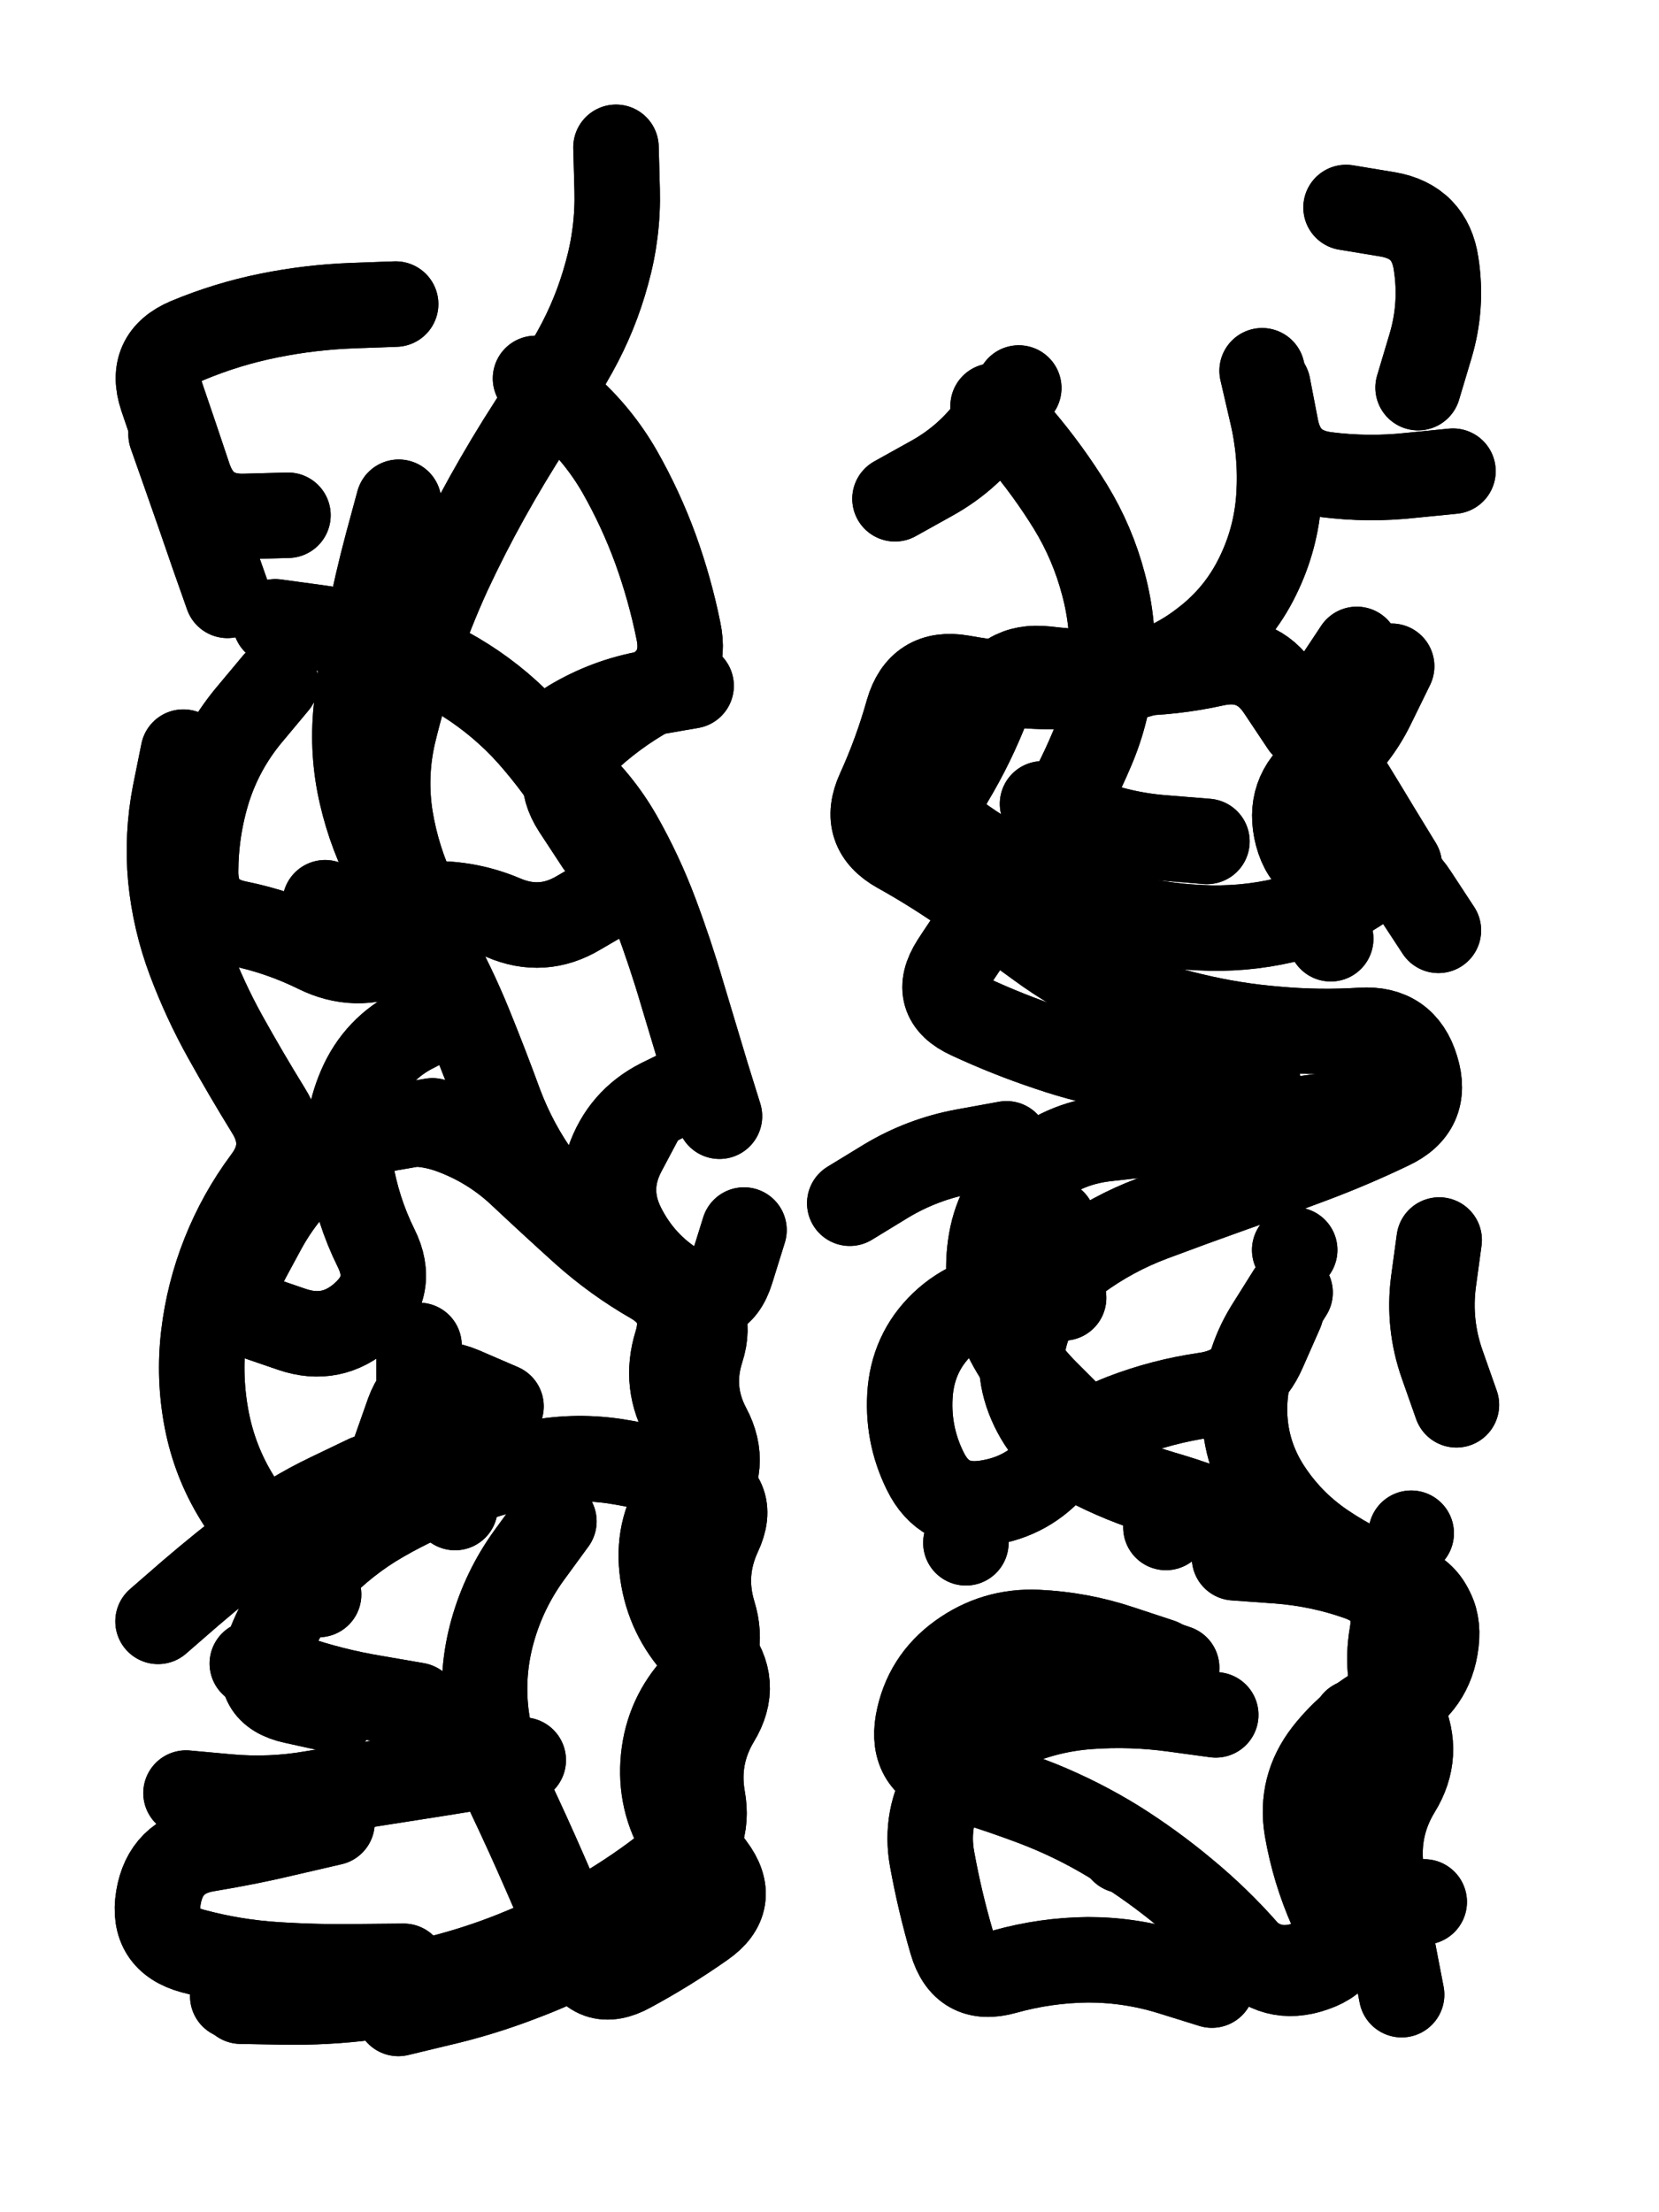 <svg xmlns="http://www.w3.org/2000/svg" viewBox="0 0 4329 5772"><title>Infinite Scribble #1967</title><defs><filter id="piece_1967_3_4_filter" x="-100" y="-100" width="4529" height="5972" filterUnits="userSpaceOnUse"><feTurbulence result="lineShape_distorted_turbulence" type="turbulence" baseFrequency="4484e-6" numOctaves="3"/><feGaussianBlur in="lineShape_distorted_turbulence" result="lineShape_distorted_turbulence_smoothed" stdDeviation="44600e-3"/><feDisplacementMap in="SourceGraphic" in2="lineShape_distorted_turbulence_smoothed" result="lineShape_distorted_results_shifted" scale="26760e-2" xChannelSelector="R" yChannelSelector="G"/><feOffset in="lineShape_distorted_results_shifted" result="lineShape_distorted" dx="-6690e-2" dy="-6690e-2"/><feGaussianBlur in="lineShape_distorted" result="lineShape_1" stdDeviation="11150e-3"/><feColorMatrix in="lineShape_1" result="lineShape" type="matrix" values="1 0 0 0 0  0 1 0 0 0  0 0 1 0 0  0 0 0 13380e-3 -6690e-3"/><feGaussianBlur in="lineShape" result="shrank_blurred" stdDeviation="12433e-3"/><feColorMatrix in="shrank_blurred" result="shrank" type="matrix" values="1 0 0 0 0 0 1 0 0 0 0 0 1 0 0 0 0 0 10804e-3 -6946e-3"/><feColorMatrix in="lineShape" result="border_filled" type="matrix" values="0.5 0 0 0 -0.15  0 0.5 0 0 -0.15  0 0 0.5 0 -0.15  0 0 0 1 0"/><feComposite in="border_filled" in2="shrank" result="border" operator="out"/><feColorMatrix in="lineShape" result="adjustedColor" type="matrix" values="0.95 0 0 0 -0.05  0 0.95 0 0 -0.05  0 0 0.95 0 -0.05  0 0 0 1 0"/><feMorphology in="lineShape" result="frost1_shrink" operator="erode" radius="22300e-3"/><feColorMatrix in="frost1_shrink" result="frost1" type="matrix" values="2 0 0 0 0.05  0 2 0 0 0.05  0 0 2 0 0.05  0 0 0 0.5 0"/><feMorphology in="lineShape" result="frost2_shrink" operator="erode" radius="66900e-3"/><feColorMatrix in="frost2_shrink" result="frost2" type="matrix" values="2 0 0 0 0.35  0 2 0 0 0.35  0 0 2 0 0.35  0 0 0 0.5 0"/><feMerge result="shapes_linestyle_colors"><feMergeNode in="frost1"/><feMergeNode in="frost2"/></feMerge><feTurbulence result="shapes_linestyle_linestyle_turbulence" type="turbulence" baseFrequency="134e-3" numOctaves="2"/><feDisplacementMap in="shapes_linestyle_colors" in2="shapes_linestyle_linestyle_turbulence" result="frost" scale="-148666e-3" xChannelSelector="R" yChannelSelector="G"/><feMerge result="shapes_linestyle"><feMergeNode in="adjustedColor"/><feMergeNode in="frost"/></feMerge><feComposite in="shapes_linestyle" in2="shrank" result="shapes_linestyle_cropped" operator="atop"/><feComposite in="border" in2="shapes_linestyle_cropped" result="shapes" operator="over"/><feTurbulence result="shapes_finished_turbulence" type="turbulence" baseFrequency="112107e-6" numOctaves="3"/><feGaussianBlur in="shapes_finished_turbulence" result="shapes_finished_turbulence_smoothed" stdDeviation="0"/><feDisplacementMap in="shapes" in2="shapes_finished_turbulence_smoothed" result="shapes_finished_results_shifted" scale="6690e-2" xChannelSelector="R" yChannelSelector="G"/><feOffset in="shapes_finished_results_shifted" result="shapes_finished" dx="-1672e-2" dy="-1672e-2"/></filter><filter id="piece_1967_3_4_shadow" x="-100" y="-100" width="4529" height="5972" filterUnits="userSpaceOnUse"><feColorMatrix in="SourceGraphic" result="result_blackened" type="matrix" values="0 0 0 0 0  0 0 0 0 0  0 0 0 0 0  0 0 0 0.8 0"/><feGaussianBlur in="result_blackened" result="result_blurred" stdDeviation="66900e-3"/><feComposite in="SourceGraphic" in2="result_blurred" result="result" operator="over"/></filter><filter id="piece_1967_3_4_overall" x="-100" y="-100" width="4529" height="5972" filterUnits="userSpaceOnUse"><feTurbulence result="background_texture_bumps" type="fractalNoise" baseFrequency="47e-3" numOctaves="3"/><feDiffuseLighting in="background_texture_bumps" result="background_texture" surfaceScale="1" diffuseConstant="2" lighting-color="#aaa"><feDistantLight azimuth="225" elevation="20"/></feDiffuseLighting><feColorMatrix in="background_texture" result="background_texturelightened" type="matrix" values="0.6 0 0 0 0.8  0 0.6 0 0 0.8  0 0 0.6 0 0.8  0 0 0 1 0"/><feColorMatrix in="SourceGraphic" result="background_darkened" type="matrix" values="2 0 0 0 -1  0 2 0 0 -1  0 0 2 0 -1  0 0 0 1 0"/><feMorphology in="background_darkened" result="background_glow_1_thicken" operator="dilate" radius="0"/><feColorMatrix in="background_glow_1_thicken" result="background_glow_1_thicken_colored" type="matrix" values="0 0 0 0 0  0 0 0 0 0  0 0 0 0 0  0 0 0 0.7 0"/><feGaussianBlur in="background_glow_1_thicken_colored" result="background_glow_1" stdDeviation="84400e-3"/><feMorphology in="background_darkened" result="background_glow_2_thicken" operator="dilate" radius="0"/><feColorMatrix in="background_glow_2_thicken" result="background_glow_2_thicken_colored" type="matrix" values="0 0 0 0 0  0 0 0 0 0  0 0 0 0 0  0 0 0 0 0"/><feGaussianBlur in="background_glow_2_thicken_colored" result="background_glow_2" stdDeviation="0"/><feComposite in="background_glow_1" in2="background_glow_2" result="background_glow" operator="out"/><feBlend in="background_glow" in2="background_texturelightened" result="background" mode="normal"/></filter><clipPath id="piece_1967_3_4_clip"><rect x="0" y="0" width="4329" height="5772"/></clipPath><g id="layer_4" filter="url(#piece_1967_3_4_filter)" stroke-width="223" stroke-linecap="round" fill="none"><path d="M 698 3434 Q 698 3434 745 3333 Q 792 3233 869 3153 Q 946 3073 1050 3035 Q 1155 2997 1259 3034 Q 1364 3072 1444 3148 Q 1525 3224 1607 3298 Q 1690 3372 1786 3427 Q 1882 3483 1849 3589 Q 1816 3695 1872 3790 Q 1929 3886 1864 3976 Q 1799 4066 1811 4176 Q 1823 4287 1895 4371 Q 1967 4456 1908 4550 Q 1850 4645 1862 4755 Q 1875 4866 1942 4954 Q 2009 5043 1918 5106 Q 1827 5170 1729 5223 Q 1632 5277 1591 5174 Q 1550 5071 1505 4969 Q 1461 4868 1413 4767 Q 1366 4667 1352 4556 Q 1339 4446 1369 4339 Q 1399 4232 1464 4142 L 1529 4053 M 496 4314 Q 496 4314 580 4241 Q 664 4169 752 4102 Q 841 4035 941 3987 L 1041 3939 M 1691 468 Q 1691 468 1694 579 Q 1697 690 1667 797 Q 1638 904 1584 1001 Q 1530 1098 1469 1191 Q 1409 1284 1355 1381 Q 1301 1478 1254 1579 Q 1208 1680 1172 1785 Q 1136 1890 1110 1998 Q 1085 2106 1102 2216 Q 1120 2326 1168 2426 Q 1216 2526 1114 2569 Q 1012 2613 912 2564 Q 813 2515 704 2493 Q 595 2471 594 2360 Q 594 2249 627 2143 Q 661 2037 732 1951 L 803 1866 M 835 1428 Q 835 1428 724 1431 Q 613 1435 577 1330 Q 542 1225 506 1120 Q 471 1015 573 972 Q 676 929 785 907 Q 894 885 1005 881 L 1116 877 M 950 4839 Q 950 4839 842 4864 Q 734 4890 624 4908 Q 515 4926 497 5035 Q 479 5145 586 5174 Q 693 5203 804 5210 Q 915 5217 1026 5215 L 1137 5214 M 1887 1873 Q 1887 1873 1777 1892 Q 1668 1911 1573 1968 Q 1478 2025 1561 2097 Q 1645 2170 1700 2266 Q 1755 2363 1794 2467 Q 1833 2571 1864 2677 Q 1896 2784 1928 2890 L 1961 2996" stroke="hsl(198,100%,45%)"/><path d="M 3377 1051 Q 3377 1051 3402 1159 Q 3428 1267 3421 1378 Q 3414 1489 3365 1588 Q 3316 1688 3228 1756 Q 3141 1825 3033 1851 Q 2925 1878 2814 1875 Q 2703 1872 2593 1852 Q 2484 1833 2453 1940 Q 2423 2047 2377 2148 Q 2331 2249 2428 2303 Q 2525 2357 2615 2421 Q 2706 2486 2795 2551 Q 2885 2617 2986 2663 Q 3087 2709 3195 2734 Q 3303 2760 3414 2769 Q 3525 2779 3636 2772 Q 3747 2765 3779 2871 Q 3812 2977 3711 3024 Q 3611 3072 3507 3111 Q 3403 3150 3298 3187 Q 3194 3224 3090 3263 Q 2986 3302 2896 3368 Q 2807 3434 2768 3538 Q 2729 3642 2773 3744 Q 2817 3846 2915 3898 Q 3013 3950 3119 3981 Q 3226 4012 3327 4057 Q 3429 4103 3530 4148 Q 3632 4193 3738 4226 Q 3844 4259 3831 4369 Q 3818 4480 3719 4531 Q 3621 4582 3555 4671 Q 3489 4761 3511 4870 Q 3533 4979 3575 5082 Q 3617 5185 3512 5221 Q 3407 5258 3334 5174 Q 3261 5091 3175 5020 Q 3090 4949 2996 4890 Q 2902 4832 2799 4790 Q 2696 4749 2590 4715 Q 2484 4682 2509 4574 Q 2535 4466 2628 4406 Q 2722 4346 2833 4354 Q 2944 4363 3049 4399 L 3154 4435 M 3624 1778 Q 3624 1778 3563 1870 Q 3502 1963 3561 2057 Q 3620 2151 3677 2246 L 3735 2341 M 3233 2279 Q 3233 2279 3122 2270 Q 3011 2262 2907 2221 L 2804 2181 M 2742 1096 Q 2742 1096 2677 1186 Q 2613 1277 2516 1331 L 2419 1385 M 2710 3068 Q 2710 3068 2600 3088 Q 2491 3108 2396 3165 L 2301 3223 M 3596 625 Q 3596 625 3705 643 Q 3815 662 3831 772 Q 3848 882 3816 988 L 3784 1095" stroke="hsl(273,100%,54%)"/></g><g id="layer_3" filter="url(#piece_1967_3_4_filter)" stroke-width="223" stroke-linecap="round" fill="none"><path d="M 1124 1394 Q 1124 1394 1095 1501 Q 1066 1609 1045 1718 Q 1024 1827 1013 1937 Q 1002 2048 1027 2156 Q 1052 2265 1105 2362 Q 1159 2460 1212 2557 Q 1266 2654 1308 2757 Q 1350 2860 1388 2964 Q 1427 3068 1492 3158 Q 1557 3248 1640 3321 Q 1723 3395 1822 3445 Q 1921 3496 1888 3602 Q 1856 3709 1911 3805 Q 1966 3902 1900 3991 Q 1835 4081 1846 4191 Q 1857 4302 1928 4386 Q 2000 4471 1942 4566 Q 1885 4661 1903 4770 Q 1921 4880 1833 4948 Q 1746 5017 1650 5073 Q 1554 5129 1451 5171 Q 1349 5214 1241 5242 Q 1134 5271 1023 5284 Q 913 5297 802 5294 L 691 5292 M 915 4244 Q 915 4244 837 4165 Q 760 4086 702 3991 Q 644 3897 623 3788 Q 602 3679 615 3568 Q 628 3458 669 3355 Q 710 3252 776 3163 Q 843 3075 784 2981 Q 726 2887 672 2790 Q 618 2693 579 2589 Q 540 2485 529 2374 Q 519 2264 540 2155 L 562 2046 M 569 4762 Q 569 4762 679 4772 Q 790 4782 899 4763 Q 1009 4745 1119 4728 Q 1229 4711 1339 4693 L 1449 4676 M 1645 2286 Q 1645 2286 1584 2193 Q 1524 2100 1603 2023 Q 1683 1946 1780 1892 Q 1877 1839 1854 1730 Q 1832 1621 1794 1516 Q 1756 1412 1701 1315 Q 1646 1219 1563 1145 L 1481 1071 M 1391 3753 Q 1391 3753 1289 3709 Q 1187 3666 1149 3770 L 1112 3875 M 530 1217 Q 530 1217 567 1322 Q 604 1427 640 1532 L 677 1637" stroke="hsl(159,100%,45%)"/><path d="M 3305 4148 Q 3305 4148 3416 4156 Q 3527 4164 3631 4201 Q 3736 4239 3716 4348 Q 3697 4458 3743 4559 Q 3790 4660 3732 4754 Q 3674 4849 3687 4959 Q 3700 5070 3720 5179 L 3741 5288 M 3365 2898 Q 3365 2898 3254 2894 Q 3143 2890 3033 2872 Q 2924 2854 2819 2818 Q 2714 2783 2613 2736 Q 2512 2690 2572 2596 Q 2632 2503 2701 2416 Q 2771 2330 2830 2236 Q 2889 2142 2932 2040 Q 2976 1938 2984 1827 Q 2992 1716 2963 1608 Q 2935 1501 2877 1406 Q 2819 1312 2747 1227 L 2675 1143 M 3715 1822 Q 3715 1822 3666 1922 Q 3618 2022 3529 2088 Q 3441 2155 3469 2262 Q 3498 2370 3607 2347 Q 3716 2325 3776 2418 L 3837 2511 M 3256 4558 Q 3256 4558 3146 4543 Q 3036 4528 2925 4536 Q 2814 4544 2713 4590 Q 2612 4637 2554 4731 Q 2496 4826 2516 4935 Q 2536 5045 2567 5151 Q 2598 5258 2705 5228 Q 2812 5198 2923 5197 Q 3034 5197 3140 5230 L 3246 5263 M 3426 3505 Q 3426 3505 3381 3607 Q 3337 3709 3227 3724 Q 3117 3740 3013 3780 Q 2910 3820 2838 3904 Q 2767 3989 2657 4005 Q 2547 4022 2498 3922 Q 2449 3823 2459 3712 Q 2470 3602 2553 3529 Q 2637 3456 2748 3463 L 2859 3470 M 3392 1090 Q 3392 1090 3413 1199 Q 3434 1308 3544 1322 Q 3654 1336 3764 1324 L 3875 1313 M 3884 3749 Q 3884 3749 3847 3644 Q 3810 3539 3824 3429 L 3839 3319" stroke="hsl(250,100%,58%)"/></g><g id="layer_2" filter="url(#piece_1967_3_4_filter)" stroke-width="223" stroke-linecap="round" fill="none"><path d="M 960 4546 Q 960 4546 851 4522 Q 743 4499 780 4394 Q 817 4289 890 4205 Q 963 4122 1057 4063 Q 1152 4005 1256 3966 Q 1360 3927 1468 3903 Q 1577 3880 1687 3896 Q 1797 3913 1902 3949 Q 2007 3986 1960 4086 Q 1913 4187 1945 4293 Q 1978 4399 1902 4480 Q 1826 4561 1815 4671 Q 1804 4782 1862 4876 Q 1921 4970 1831 5035 Q 1742 5101 1644 5154 Q 1547 5207 1443 5246 Q 1339 5286 1231 5311 L 1123 5337 M 1907 2908 Q 1907 2908 1807 2957 Q 1708 3007 1672 3112 Q 1637 3217 1700 3308 Q 1764 3399 1861 3452 Q 1959 3505 1992 3399 L 2025 3293 M 932 2439 Q 932 2439 1027 2496 Q 1122 2554 1195 2637 Q 1268 2721 1168 2769 Q 1068 2818 1024 2920 Q 980 3022 998 3131 Q 1016 3241 1065 3340 Q 1115 3440 1032 3514 Q 950 3588 845 3552 L 740 3516 M 1669 2299 Q 1669 2299 1613 2203 Q 1557 2107 1485 2022 Q 1414 1937 1322 1874 Q 1231 1812 1126 1774 Q 1022 1736 912 1721 L 802 1706" stroke="hsl(107,100%,51%)"/><path d="M 3450 3456 Q 3450 3456 3391 3550 Q 3333 3645 3331 3756 Q 3330 3867 3388 3961 Q 3447 4055 3539 4117 Q 3631 4179 3736 4216 Q 3841 4253 3826 4363 Q 3811 4473 3711 4522 Q 3612 4571 3544 4658 Q 3476 4746 3494 4855 Q 3513 4965 3558 5066 Q 3603 5168 3498 5206 Q 3394 5244 3319 5161 Q 3245 5079 3158 5009 Q 3072 4940 2977 4883 Q 2882 4826 2778 4787 Q 2674 4748 2567 4717 Q 2460 4687 2479 4577 Q 2499 4468 2589 4403 Q 2679 4338 2790 4343 Q 2901 4348 3006 4383 L 3112 4418 M 3728 2338 Q 3728 2338 3635 2399 Q 3543 2461 3434 2485 Q 3326 2510 3215 2504 Q 3104 2499 2996 2470 Q 2889 2442 2790 2391 Q 2691 2341 2600 2278 Q 2509 2215 2565 2119 Q 2622 2024 2662 1920 Q 2702 1817 2812 1829 Q 2923 1842 3034 1840 Q 3145 1839 3253 1815 Q 3362 1791 3423 1883 L 3485 1976 M 2891 3794 Q 2891 3794 2812 3715 Q 2734 3637 2692 3534 Q 2651 3431 2670 3321 Q 2689 3212 2773 3140 Q 2857 3068 2967 3055 Q 3078 3042 3189 3033 Q 3300 3024 3410 3011 Q 3521 2999 3631 2982 L 3741 2966" stroke="hsl(225,100%,58%)"/></g><g id="layer_1" filter="url(#piece_1967_3_4_filter)" stroke-width="223" stroke-linecap="round" fill="none"><path d="M 1763 2990 Q 1763 2990 1711 3088 Q 1659 3186 1709 3285 Q 1759 3384 1853 3441 Q 1948 3499 1914 3605 Q 1880 3711 1932 3809 Q 1984 3907 1917 3995 Q 1851 4084 1861 4194 Q 1871 4305 1942 4390 Q 2013 4476 1955 4571 Q 1898 4666 1917 4775 Q 1937 4885 1850 4954 Q 1764 5023 1668 5079 Q 1573 5136 1470 5179 Q 1368 5222 1261 5251 Q 1154 5281 1044 5295 Q 934 5309 823 5307 L 712 5305 M 719 3387 Q 719 3387 772 3289 Q 825 3192 909 3119 Q 993 3047 1102 3027 L 1212 3008 M 1690 2409 Q 1690 2409 1594 2465 Q 1499 2522 1397 2478 Q 1295 2435 1184 2443 L 1073 2452 M 1271 4017 Q 1271 4017 1224 3916 Q 1177 3816 1177 3705 L 1177 3594 M 1171 4533 Q 1171 4533 1061 4514 Q 952 4496 847 4460 L 742 4424" stroke="hsl(66,100%,55%)"/><path d="M 3014 4912 L 3014 4912 M 3126 4069 L 3126 4069 M 3800 5046 L 3800 5046 M 3462 3345 L 3462 3345 M 2832 3272 L 2832 3272 M 2932 2599 L 2932 2599 M 3556 2533 L 3556 2533 M 2604 4109 L 2604 4109 M 3766 4084 L 3766 4084 M 3619 4577 L 3619 4577" stroke="hsl(196,100%,56%)"/></g></defs><g filter="url(#piece_1967_3_4_overall)" clip-path="url(#piece_1967_3_4_clip)"><use href="#layer_4"/><use href="#layer_3"/><use href="#layer_2"/><use href="#layer_1"/></g><g clip-path="url(#piece_1967_3_4_clip)"><use href="#layer_4" filter="url(#piece_1967_3_4_shadow)"/><use href="#layer_3" filter="url(#piece_1967_3_4_shadow)"/><use href="#layer_2" filter="url(#piece_1967_3_4_shadow)"/><use href="#layer_1" filter="url(#piece_1967_3_4_shadow)"/></g></svg>